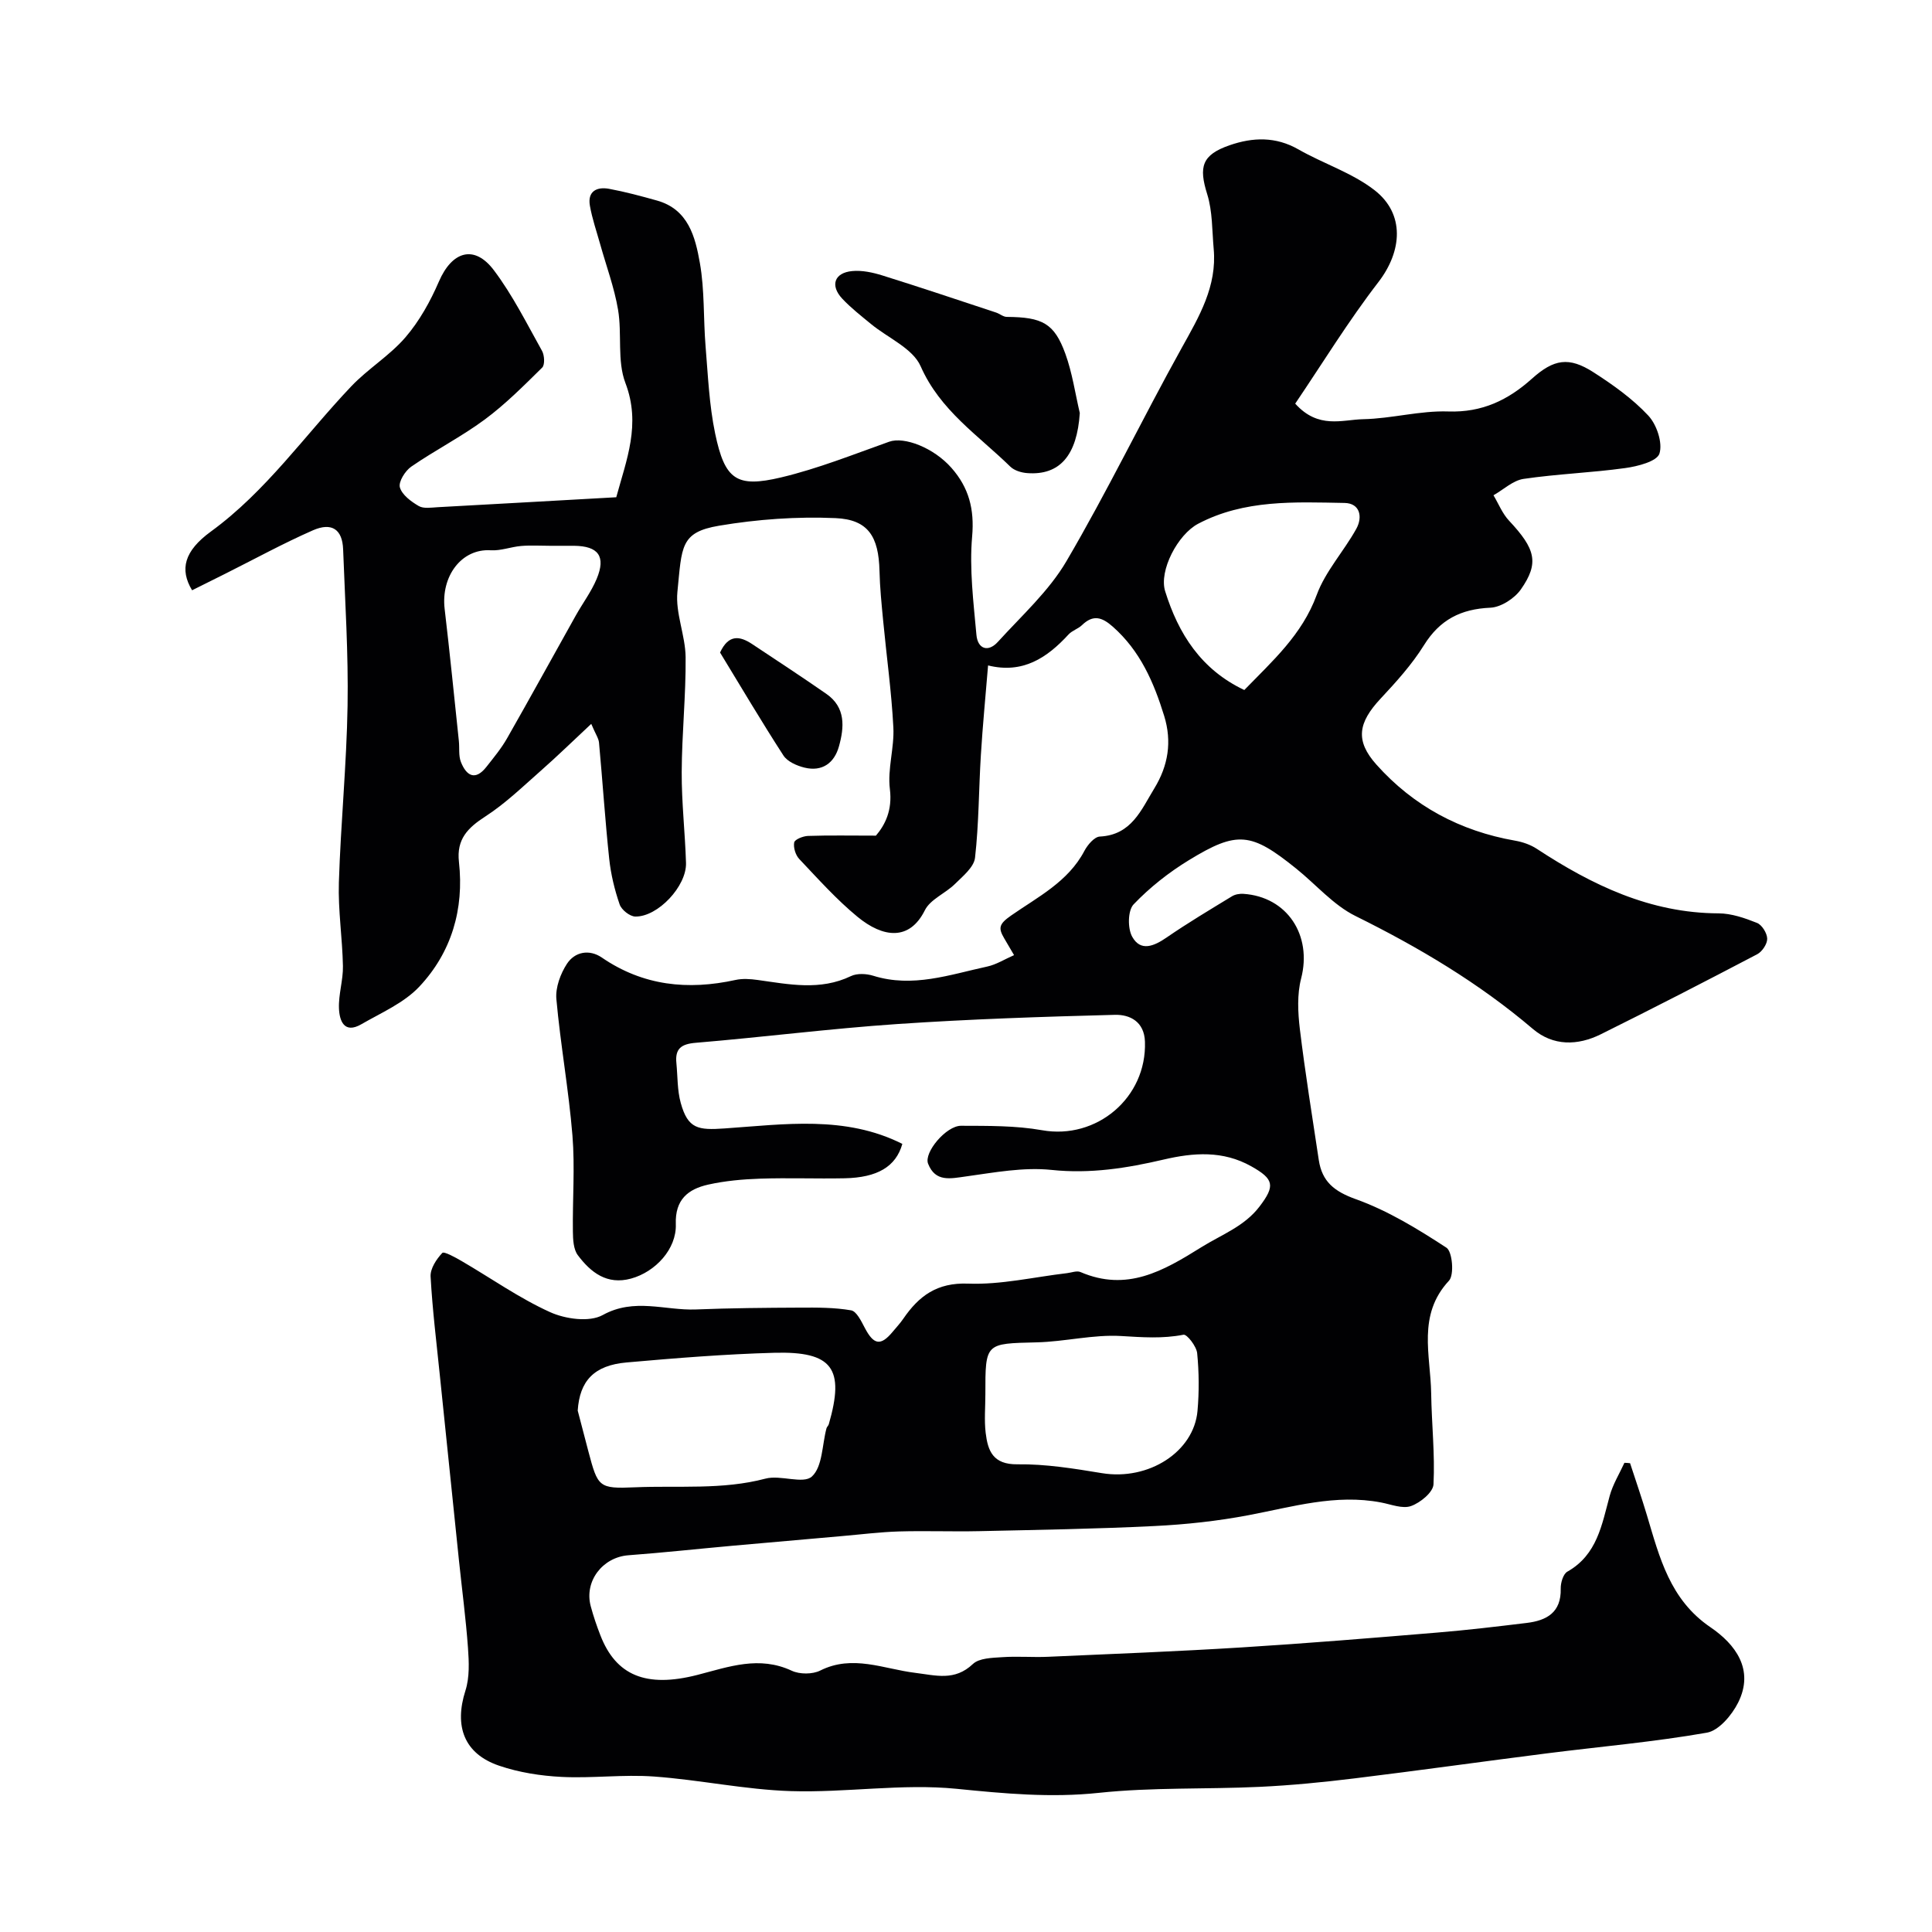 <svg enable-background="new 0 0 400 400" viewBox="0 0 400 400" xmlns="http://www.w3.org/2000/svg"><g fill="#010103"><path d="m337.49 302.94c1.17 3.58 2.4 7.15 3.48 10.75 2.62 8.74 4.74 17.49 13.17 23.22 5.11 3.48 9.15 8.75 5.72 15.6-1.29 2.58-3.98 5.78-6.46 6.22-10.94 1.92-22.05 2.88-33.09 4.28-13.31 1.69-26.6 3.56-39.91 5.19-6.52.8-13.07 1.44-19.62 1.75-11.09.52-22.26.07-33.27 1.24-9.98 1.06-19.59.15-29.49-.84-11.3-1.12-22.88.84-34.3.48-9.46-.3-18.86-2.34-28.33-3.02-6.34-.46-12.77.4-19.12.08-4.35-.22-8.82-.92-12.93-2.32-7.27-2.47-9.34-8.18-6.97-15.57.87-2.73.73-5.91.52-8.84-.44-6.05-1.24-12.07-1.87-18.11-1.32-12.72-2.64-25.43-3.94-38.15-.7-6.86-1.55-13.72-1.93-20.6-.09-1.64 1.2-3.6 2.42-4.89.35-.38 2.71.92 4.01 1.68 6.1 3.55 11.92 7.68 18.3 10.57 3.17 1.44 8.15 2.13 10.9.61 6.56-3.63 12.91-.91 19.3-1.16 7.18-.29 14.37-.35 21.56-.38 3.53-.02 7.11-.04 10.57.56 1.12.19 2.1 2.23 2.82 3.6 1.86 3.57 3.3 3.84 5.8.83.73-.88 1.53-1.73 2.18-2.68 3.24-4.73 6.98-7.53 13.43-7.28 6.79.26 13.65-1.37 20.49-2.17.92-.11 2.01-.55 2.76-.23 9.61 4.13 17.1-.18 25.04-5.14 4.2-2.62 8.88-4.28 12.04-8.42 3.29-4.31 2.99-5.69-1.71-8.33-5.88-3.3-11.96-2.84-18.16-1.39-7.63 1.78-15.18 2.98-23.18 2.14-5.79-.61-11.81.53-17.67 1.34-3.28.45-6.38 1.24-7.9-2.63-.91-2.31 3.74-7.86 6.82-7.85 5.6.02 11.3-.05 16.78.92 11.28 2.01 21.69-6.71 21.3-18.33-.14-4.16-3.12-5.64-6.23-5.56-15.04.39-30.09.89-45.1 1.91-13.92.95-27.78 2.72-41.68 3.88-3.02.25-4.3 1.23-4 4.2.27 2.76.17 5.62.9 8.25 1.49 5.4 3.61 5.66 9.1 5.28 12.35-.85 24.96-2.75 36.78 3.2-1.33 4.72-5.17 6.98-11.96 7.12-5.83.12-11.67-.12-17.5.08-3.6.12-7.24.45-10.74 1.23-4.14.93-6.88 3.08-6.7 8.19.18 5.15-4.23 9.89-9.28 11.27-4.98 1.36-8.33-1.28-11.01-4.85-.91-1.22-1-3.24-1.02-4.9-.09-6.62.44-13.28-.09-19.86-.77-9.45-2.48-18.82-3.33-28.27-.21-2.38.85-5.25 2.2-7.31 1.63-2.48 4.62-3.05 7.21-1.28 8.55 5.86 17.81 6.8 27.68 4.64 1.46-.32 3.07-.21 4.57 0 6.49.9 12.94 2.27 19.33-.8 1.27-.61 3.2-.51 4.62-.07 8.16 2.55 15.84-.23 23.61-1.91 1.84-.4 3.54-1.48 5.54-2.36-.78-1.34-1.41-2.41-2.04-3.48-1.25-2.13-1.11-2.95 1.43-4.72 5.49-3.83 11.81-6.98 15.17-13.38.66-1.25 2.07-2.92 3.2-2.97 6.57-.33 8.56-5.53 11.29-9.99 2.86-4.69 3.68-9.64 2.03-14.99-2.15-6.97-4.97-13.46-10.62-18.46-2.27-2.01-4.09-2.56-6.4-.33-.81.78-2.05 1.12-2.79 1.94-4.45 4.84-9.47 8.18-16.65 6.4-.53 6.45-1.12 12.48-1.49 18.53-.44 7.09-.41 14.23-1.21 21.28-.22 1.96-2.52 3.82-4.16 5.44-1.97 1.95-5.1 3.17-6.23 5.44-3.17 6.38-8.64 5.72-13.95 1.35-4.35-3.58-8.16-7.85-12.05-11.96-.77-.81-1.25-2.37-1.05-3.43.12-.63 1.83-1.31 2.84-1.35 4.41-.15 8.83-.06 14.08-.06 1.87-2.19 3.44-5.22 2.89-9.64-.52-4.16.94-8.53.72-12.77-.38-7.37-1.41-14.71-2.11-22.07-.33-3.44-.68-6.88-.76-10.33-.17-7.07-2.31-10.64-9.11-10.93-8-.35-16.18.24-24.09 1.57-8.1 1.36-7.7 4.36-8.64 13.69-.44 4.4 1.65 9.01 1.7 13.53.07 7.93-.78 15.87-.81 23.8-.03 6.27.7 12.53.89 18.8.15 4.8-5.83 11.19-10.5 11.1-1.14-.02-2.86-1.39-3.24-2.51-1.05-3.04-1.82-6.25-2.16-9.44-.85-8-1.37-16.04-2.11-24.05-.08-.89-.7-1.74-1.61-3.89-3.79 3.54-7.01 6.68-10.38 9.65-3.74 3.29-7.37 6.82-11.53 9.51-3.67 2.37-6.01 4.72-5.48 9.43 1.09 9.77-1.53 18.71-8.21 25.82-3.18 3.38-7.88 5.4-12.02 7.79-3.54 2.04-4.51-.76-4.61-3.28-.12-2.91.88-5.86.82-8.78-.11-5.77-1.02-11.55-.84-17.3.38-12.21 1.6-24.39 1.8-36.6.18-10.79-.52-21.59-.92-32.38-.15-4.09-2.31-5.66-6.24-3.94-6.2 2.72-12.15 5.99-18.21 9.02-2.28 1.14-4.57 2.28-6.82 3.4-2.61-4.32-1.64-8.13 3.89-12.16 11.46-8.35 19.45-19.94 29.04-30.04 3.47-3.66 7.97-6.37 11.24-10.17 2.89-3.36 5.16-7.45 6.93-11.55 2.72-6.3 7.34-7.71 11.39-2.33 3.88 5.15 6.8 11.03 9.96 16.68.51.92.62 2.89.03 3.47-3.81 3.75-7.61 7.58-11.89 10.75-4.83 3.57-10.25 6.33-15.21 9.75-1.26.87-2.68 3.13-2.36 4.29.44 1.56 2.33 2.95 3.91 3.87 1.02.59 2.61.31 3.93.24 12.2-.66 24.39-1.36 36.96-2.06 2.11-7.76 5.16-15.11 1.89-23.67-1.74-4.57-.67-10.15-1.52-15.16-.78-4.6-2.44-9.05-3.7-13.56-.74-2.65-1.66-5.28-2.13-7.98-.52-2.98 1.43-3.95 3.96-3.49 3.35.62 6.65 1.51 9.93 2.43 6.5 1.82 7.93 7.54 8.88 12.92 1 5.64.71 11.5 1.18 17.25.5 6.03.75 12.15 1.98 18.05 2.01 9.59 4.4 11.3 13.67 9.1 7.61-1.81 14.97-4.76 22.37-7.39 3.1-1.1 9.19 1.22 12.89 5.42 3.6 4.08 4.78 8.55 4.28 14.21-.59 6.72.28 13.59.89 20.37.26 2.9 2.41 3.69 4.46 1.42 4.91-5.41 10.54-10.48 14.18-16.69 8.46-14.42 15.74-29.53 23.86-44.15 3.6-6.48 7.33-12.74 6.62-20.51-.34-3.79-.23-7.75-1.34-11.31-1.79-5.7-1.1-8.15 4.64-10.14 4.8-1.66 9.53-1.83 14.24.86 5.18 2.96 11.12 4.84 15.76 8.44 6.36 4.94 5.71 12.67.8 19.04-6.23 8.08-11.59 16.84-17.22 25.16 4.8 5.33 9.74 3.31 14.08 3.22 5.88-.12 11.77-1.8 17.61-1.6 7 .24 12.38-2.36 17.31-6.78 4.54-4.07 7.66-4.61 12.76-1.33 4.05 2.6 8.08 5.47 11.34 8.96 1.75 1.87 3.01 5.64 2.31 7.87-.51 1.62-4.52 2.65-7.1 3-6.98.97-14.06 1.21-21.03 2.24-2.19.32-4.16 2.22-6.23 3.39 1.06 1.78 1.85 3.81 3.24 5.28 5.45 5.82 6.27 8.73 2.43 14.21-1.32 1.88-4.12 3.69-6.32 3.79-6.11.27-10.46 2.48-13.75 7.77-2.49 4-5.74 7.59-8.98 11.06-4.66 4.99-5.28 8.7-.86 13.65 7.66 8.58 17.33 13.76 28.71 15.75 1.56.27 3.19.83 4.5 1.69 11.47 7.52 23.48 13.31 37.63 13.36 2.67.01 5.44.97 7.96 1.98 1.03.41 2.09 2.13 2.11 3.27.02 1.08-1.04 2.67-2.06 3.21-10.74 5.63-21.53 11.19-32.4 16.58-4.79 2.37-9.86 2.47-14.07-1.12-11.17-9.51-23.6-16.88-36.71-23.37-4.59-2.27-8.18-6.53-12.28-9.82-9.32-7.51-12.18-7.88-22.2-1.75-4.16 2.54-8.11 5.65-11.46 9.16-1.21 1.27-1.26 4.97-.29 6.7 1.74 3.13 4.49 1.97 7.11.17 4.4-3.03 9-5.77 13.56-8.55.65-.4 1.58-.55 2.35-.5 9.08.6 14.26 8.58 11.96 17.5-.86 3.31-.68 7.04-.27 10.49 1.1 9.07 2.56 18.09 3.92 27.12.68 4.47 3.19 6.5 7.68 8.11 6.62 2.37 12.82 6.17 18.75 10.04 1.24.81 1.64 5.64.53 6.83-6.62 7.11-3.81 15.4-3.69 23.34.09 6.28.8 12.58.48 18.83-.08 1.64-2.73 3.81-4.65 4.49-1.76.63-4.14-.35-6.22-.74-9.4-1.8-18.32.91-27.4 2.63-6.42 1.22-12.98 1.93-19.5 2.25-12.09.6-24.2.79-36.3 1.06-5.53.12-11.07-.1-16.6.06-3.94.12-7.87.62-11.8.96-7.55.66-15.1 1.32-22.65 2-7.19.65-14.36 1.43-21.56 1.97-5.36.4-9.2 5.39-7.8 10.57.55 2.04 1.23 4.05 2 6.02 3.21 8.25 9.39 10.94 20.13 8.17 6.5-1.68 12.73-4 19.49-.85 1.64.76 4.28.76 5.89-.04 6.71-3.37 13.17-.32 19.63.47 4.32.53 8.2 1.75 11.97-1.82 1.31-1.24 3.99-1.28 6.08-1.42 3.15-.22 6.33.06 9.49-.08 13.36-.59 26.73-1.11 40.08-1.94 13.5-.84 26.98-1.95 40.45-3.07 6.21-.51 12.4-1.25 18.58-2 4.12-.5 7.15-2.16 7.03-7.09-.03-1.2.5-3.04 1.38-3.53 6.18-3.5 7.13-9.71 8.76-15.69.65-2.38 2.01-4.57 3.05-6.84.36 0 .77.04 1.17.08zm-217.88-10.89c.73 2.82 1.46 5.64 2.21 8.45 1.96 7.39 2.12 7.76 9.64 7.43 9.01-.39 18.09.57 27.04-1.8 3.09-.82 7.81 1.21 9.6-.44 2.2-2.02 2.1-6.53 3.01-9.96.08-.31.39-.55.48-.85 3.34-11.55.8-15.14-11.33-14.8-10.18.28-20.36 1.1-30.51 2-6.8.59-9.74 3.85-10.14 9.97zm84.4-3.38c0 2.66-.25 5.35.06 7.97.45 3.74 1.5 6.59 6.58 6.53 5.83-.08 11.71.88 17.49 1.83 9.68 1.59 19.04-4.42 19.79-12.89.35-3.96.32-8-.07-11.95-.14-1.42-2.12-3.96-2.83-3.82-4.34.85-8.52.53-12.89.27-5.8-.35-11.68 1.18-17.55 1.31-10.59.26-10.59.08-10.58 10.75zm53.61-145.81c5.8-5.98 11.96-11.42 14.99-19.69 1.8-4.89 5.61-9.02 8.19-13.67 1.36-2.44.8-5.31-2.42-5.37-10.3-.18-20.73-.74-30.32 4.31-4.23 2.23-8.14 9.71-6.83 13.96 2.75 8.84 7.46 16.24 16.39 20.46zm-143.76-29.86c-2 0-4-.13-5.98.04-2.1.18-4.21 1.02-6.27.89-6.05-.39-10.35 5.37-9.55 12.15 1.07 9.09 1.98 18.21 2.94 27.31.16 1.47-.09 3.07.43 4.38 1.12 2.82 2.94 3.97 5.27 1.01 1.51-1.92 3.09-3.82 4.29-5.93 4.8-8.42 9.46-16.92 14.2-25.38 1.43-2.56 3.23-4.95 4.35-7.63 1.94-4.66.35-6.79-4.69-6.84-1.66-.01-3.32 0-4.99 0z"/><path d="m223.56 85.52c-.57 8.69-4.09 12.95-10.9 12.43-1.2-.09-2.66-.53-3.49-1.34-6.63-6.49-14.53-11.62-18.56-20.78-1.64-3.72-6.8-5.87-10.32-8.78-2.02-1.67-4.12-3.3-5.91-5.21-2.56-2.74-1.64-5.38 2.07-5.72 2.04-.19 4.25.29 6.24.91 7.88 2.46 15.7 5.09 23.54 7.68.76.25 1.48.9 2.22.9 7.36.05 9.83 1.32 12.12 7.63 1.43 3.94 2.03 8.17 2.99 12.28z"/><path d="m149.08 135.1c1.77-3.83 4.11-3.43 6.63-1.76 5.14 3.41 10.31 6.8 15.38 10.32 4.03 2.8 3.72 6.9 2.6 10.89-.96 3.43-3.47 5.27-7.12 4.38-1.6-.39-3.56-1.25-4.38-2.53-4.59-7.09-8.88-14.37-13.11-21.3z"/></g></svg>